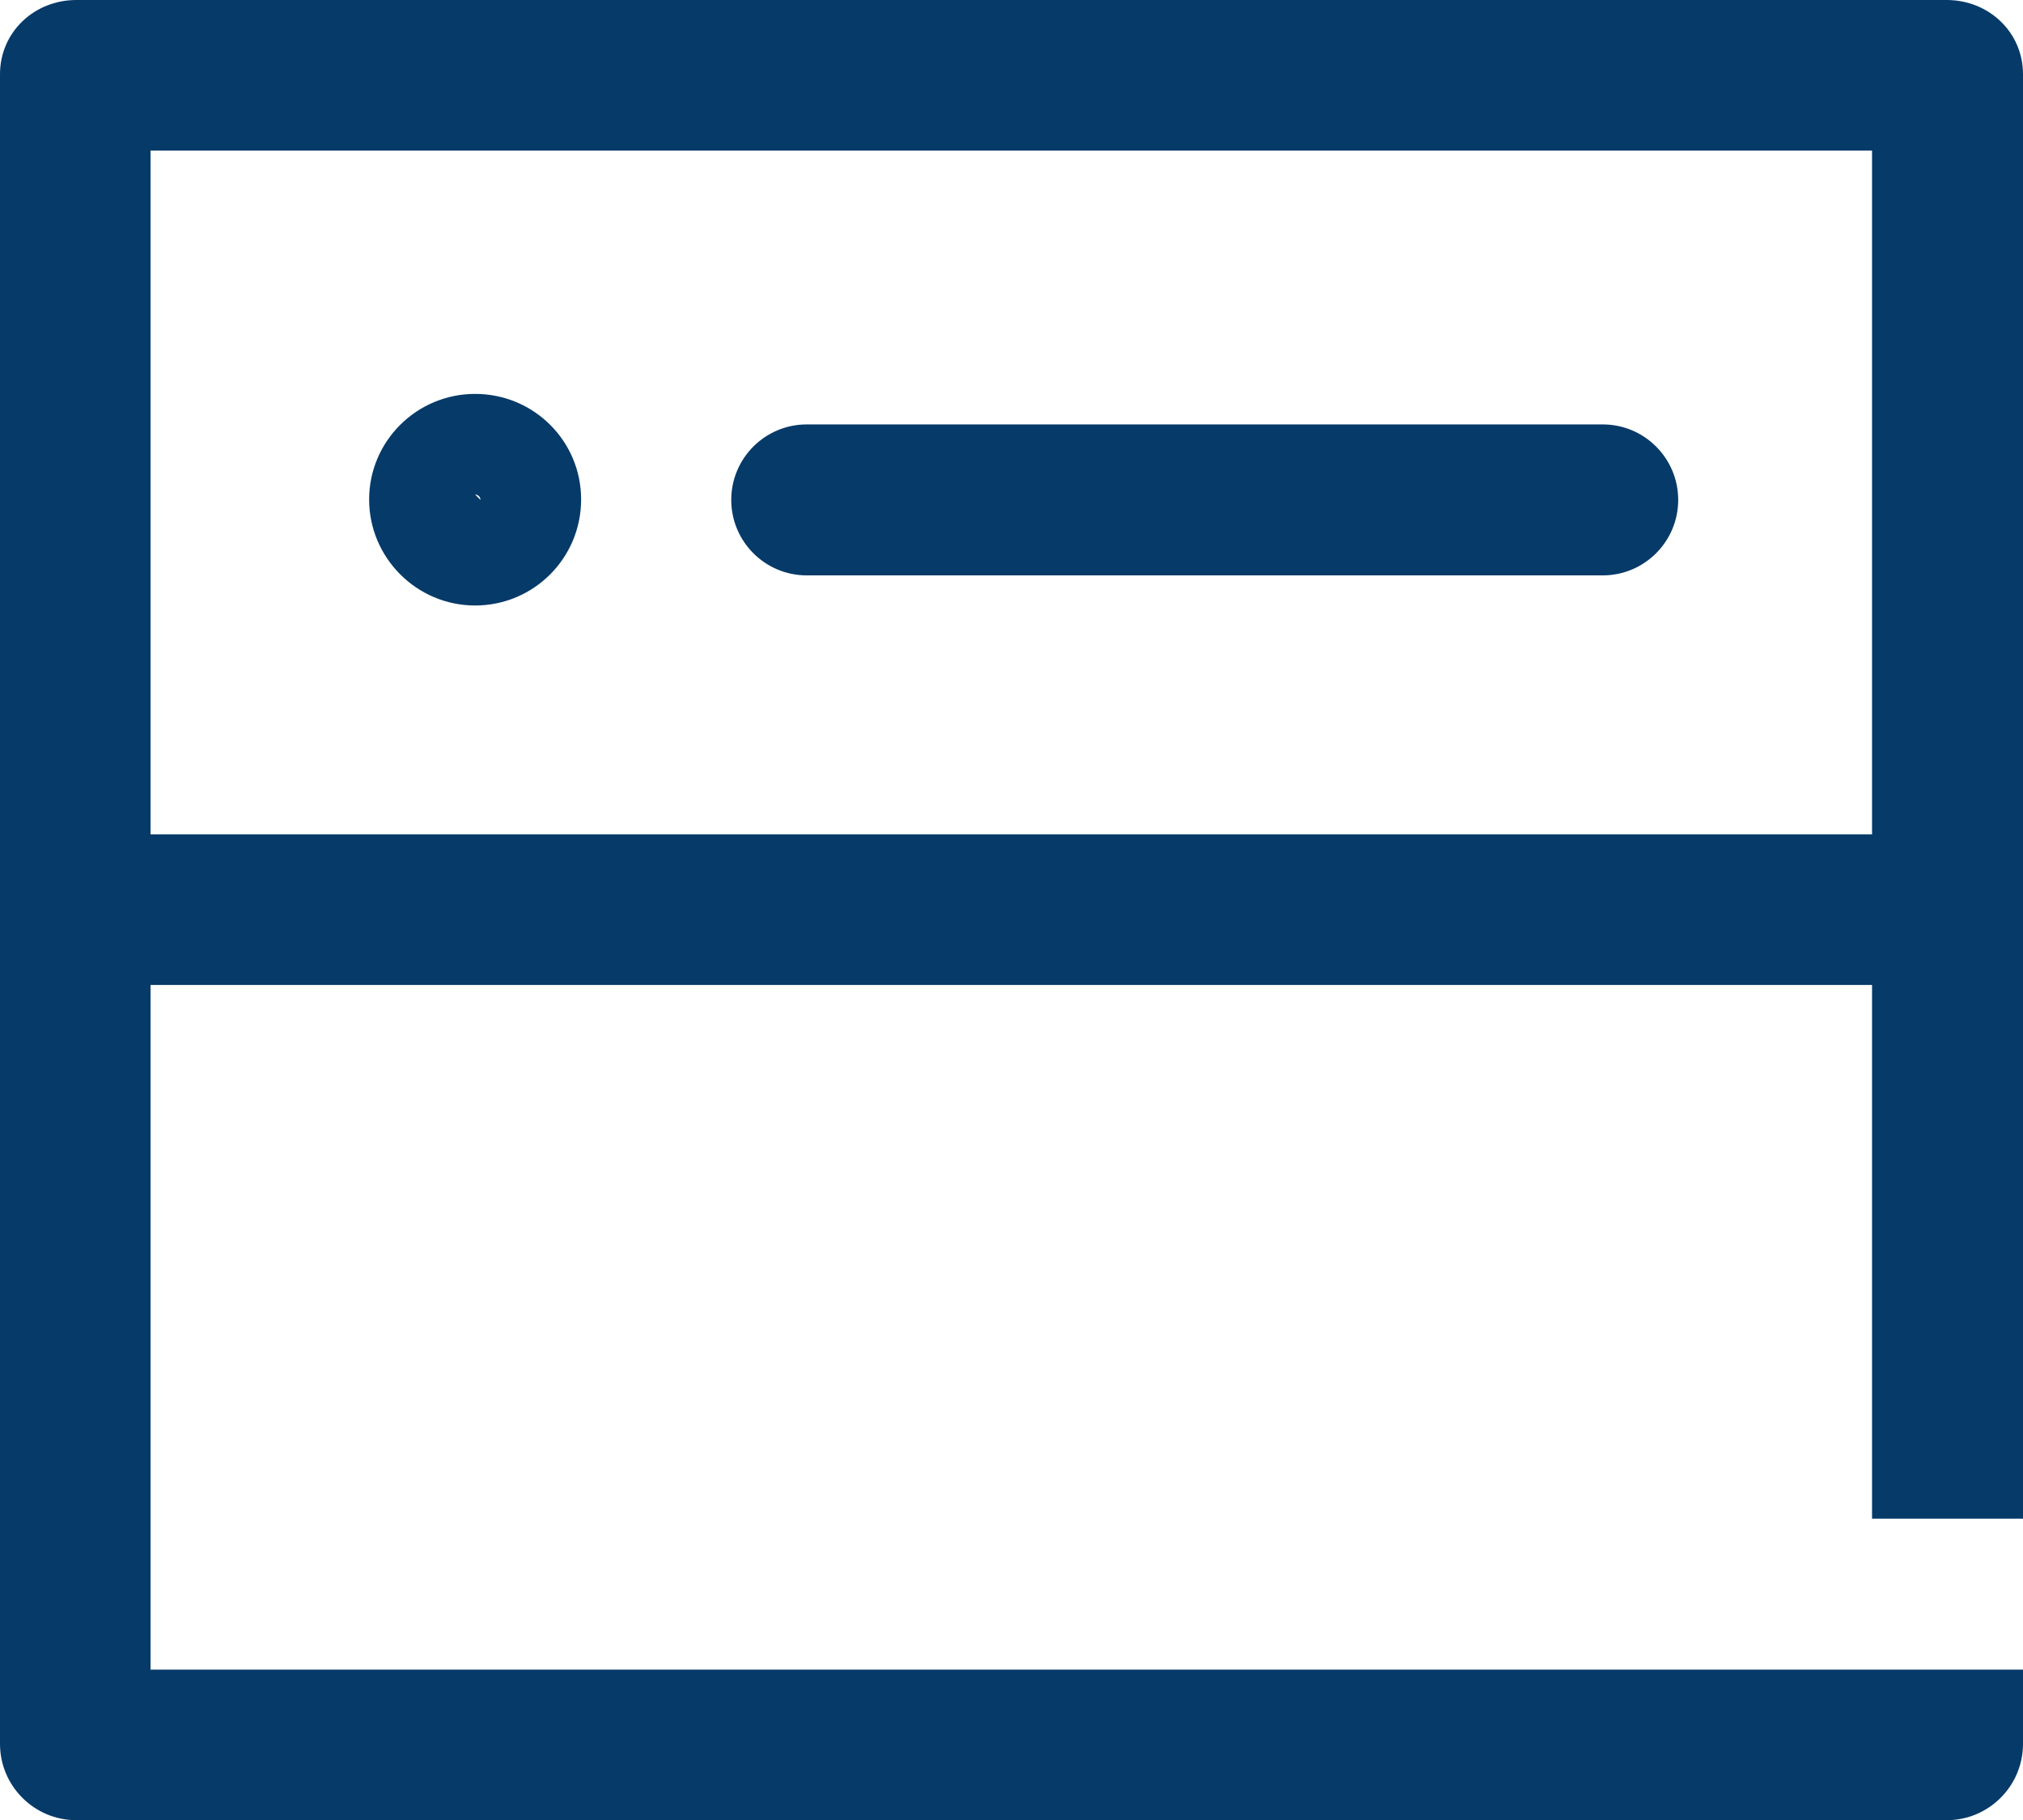 <?xml version="1.0" encoding="UTF-8"?><svg xmlns="http://www.w3.org/2000/svg" id="Layer_2" viewBox="0 0 49.05 44.13"><defs><style>.cls-1{fill:#063a69;}</style></defs><g id="Layer_1-2"><g><path class="cls-1" d="m49.05,36.83V1.8c0-1.02-.83-1.8-1.85-1.8H1.85C.83,0,0,.78,0,1.8v40.48c0,1.02.83,1.85,1.85,1.85h45.35c1.02,0,1.85-.83,1.85-1.85v-1.8H3.65v-16.6h41.74v12.94h3.65ZM3.65,20.23V3.65h41.74v16.58H3.65Z"/><path class="cls-1" d="m11.52,9.55c-1.42,0-2.57,1.15-2.57,2.56s1.15,2.57,2.57,2.57,2.57-1.15,2.57-2.57-1.15-2.56-2.57-2.56Zm0,2.44c.07,0,.13.06.13.13l-.13-.13Z"/><path class="cls-1" d="m38.86,10.29h-19.3c-1.01,0-1.83.82-1.83,1.83s.82,1.83,1.83,1.83h19.3c1.01,0,1.83-.82,1.83-1.83s-.82-1.83-1.83-1.83Z"/></g></g></svg>